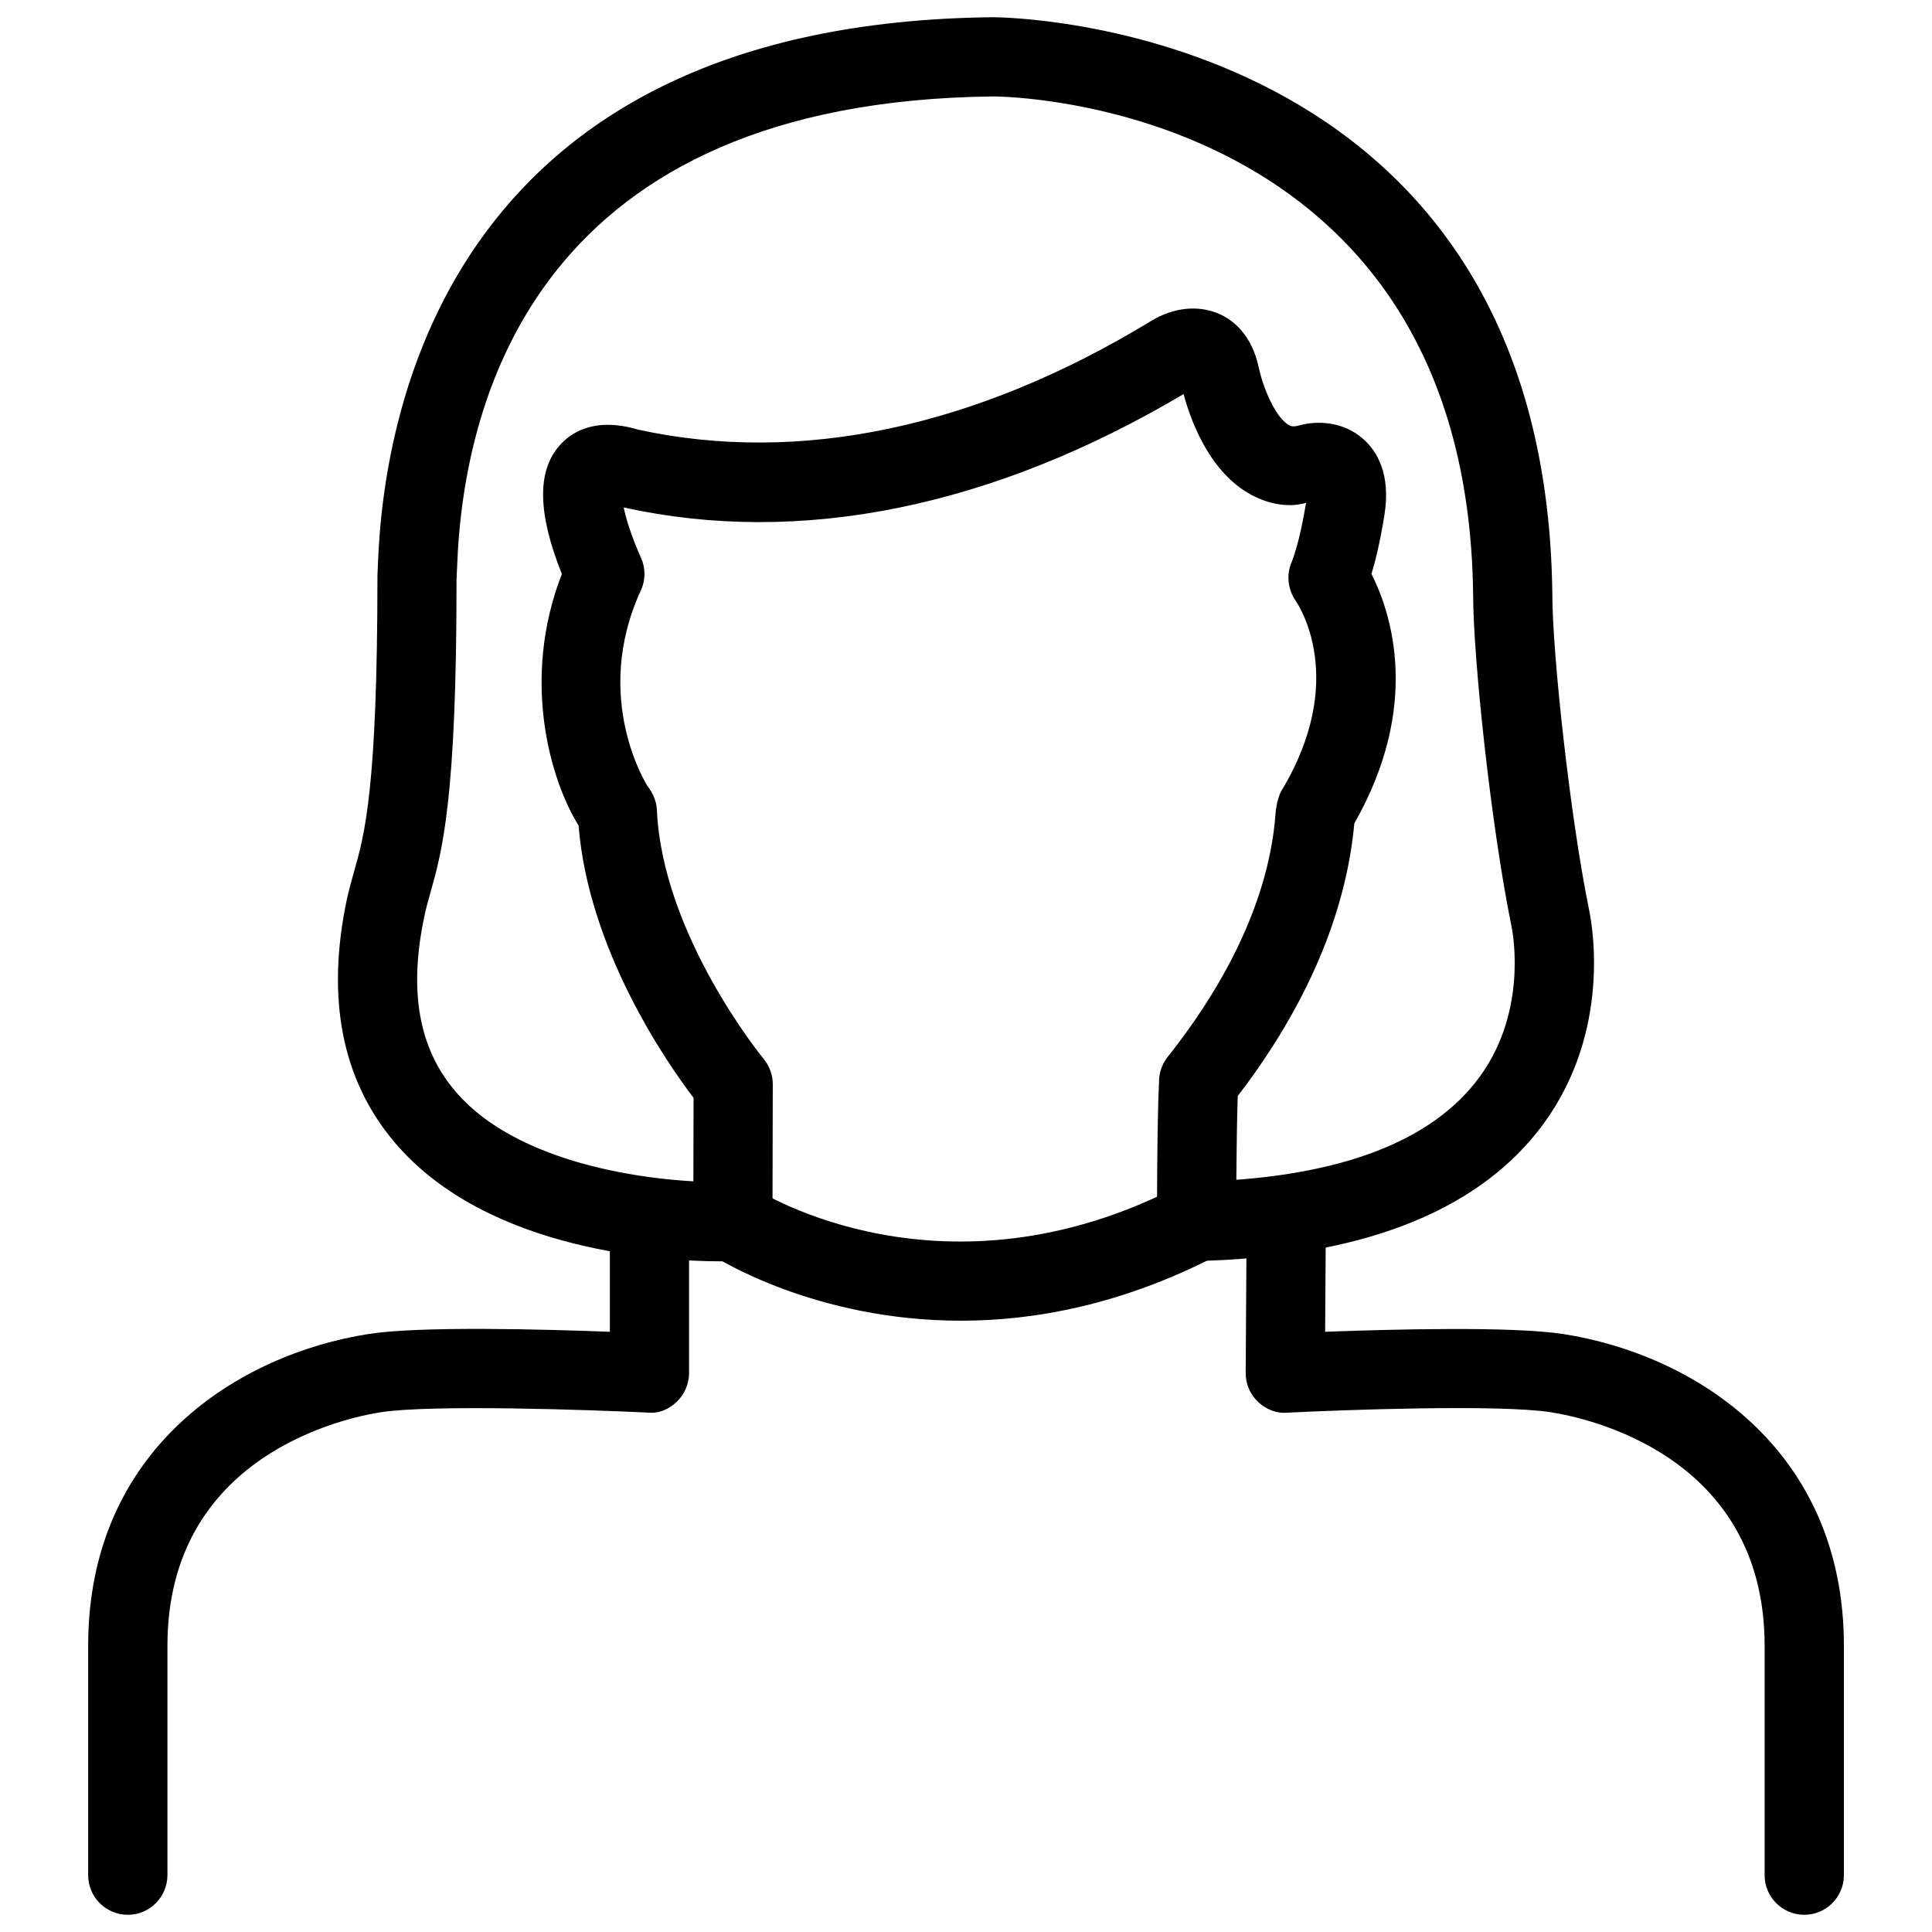 <?xml version="1.0" encoding="UTF-8"?>
<!-- Uploaded to: SVG Repo, www.svgrepo.com, Generator: SVG Repo Mixer Tools -->
<svg width="800px" height="800px" version="1.1" viewBox="144 144 512 512" xmlns="http://www.w3.org/2000/svg">
 <defs>
  <clipPath id="c">
   <path d="m167 457h160v194.9h-160z"/>
  </clipPath>
  <clipPath id="b">
   <path d="m474 457h159v194.9h-159z"/>
  </clipPath>
  <clipPath id="a">
   <path d="m233 148.09h334v330.91h-334z"/>
  </clipPath>
 </defs>
 <g clip-path="url(#c)">
  <path d="m177.86 651.44c-5.793 0-10.496-4.703-10.496-10.496v-60.793c0-52.461 40.074-77.312 74.395-82.645 13.793-2.121 46.602-1.238 63.859-0.566v-29.223c0-5.793 4.703-10.496 10.496-10.496s10.496 4.703 10.496 10.496v40.156c0 2.875-1.195 5.625-3.254 7.598-2.098 1.973-4.66 3.191-7.766 2.875-14.969-0.715-56.805-2.184-70.598-0.105-9.445 1.469-56.617 11.355-56.617 61.883v60.793c-0.02 5.82-4.699 10.523-10.516 10.523z"/>
 </g>
 <g clip-path="url(#b)">
  <path d="m622.14 651.44c-5.793 0-10.496-4.703-10.496-10.496v-60.793c0-50.527-47.168-60.414-56.637-61.883-13.73-2.164-55.105-0.629-69.863 0.105-2.898 0.273-5.688-0.902-7.789-2.898-2.098-1.996-3.254-4.766-3.234-7.641l0.25-40.156c0.043-5.773 4.746-10.434 10.496-10.434h0.062c5.793 0.043 10.477 4.766 10.434 10.559l-0.188 29.137c17.129-0.652 49.375-1.512 63.059 0.586 34.344 5.332 74.418 30.188 74.418 82.645v60.793c-0.016 5.773-4.719 10.477-10.512 10.477z"/>
 </g>
 <path d="m398.66 494c-38.625 0-64.551-16.457-66.168-17.508-4.828-3.148-6.191-9.637-3.066-14.465 3.129-4.871 9.613-6.254 14.484-3.129 2.035 1.324 50.383 31.426 112.37-0.504 5.144-2.664 11.484-0.629 14.148 4.512 2.664 5.164 0.629 11.504-4.512 14.148-24.688 12.664-47.609 16.945-67.258 16.945z"/>
 <g clip-path="url(#a)">
  <path d="m334.92 478.26c-13.812 0-61.547-2.203-86.363-31.551-13.961-16.5-18.199-38.184-12.617-64.445 0.566-2.602 1.219-4.871 1.891-7.305 2.773-9.723 6.195-21.832 6.195-78.449l0.125-2.875c1.531-43.117 20.488-143.57 162.92-145.07h0.043c3.379 0 146.44 1.469 148.27 152.8 0 15.953 4.746 59.406 9.762 83.863 1.133 5.519 5.731 34.258-13.77 58.777-17.215 21.621-47.504 33.125-89.992 34.176h-0.273c-5.688 0-10.348-4.535-10.496-10.223-0.148-5.793 4.449-10.621 10.223-10.77 36-0.883 60.941-9.719 74.102-26.262 14-17.57 10.098-39.086 9.613-41.5-5.375-26.219-10.16-71.039-10.16-87.938-1.594-130.68-124.21-131.93-127.09-131.93h-0.043c-119.84 1.277-140.5 78.758-142.13 124.86l-0.148 3.062c0.043 58.566-3.84 72.211-6.949 83.191-0.547 1.996-1.09 3.863-1.531 5.961-4.242 19.836-1.594 35.059 8.102 46.496 18.262 21.578 58.945 24.625 73.156 24.078 6.277-1.027 10.707 4.242 10.938 10.012 0.273 5.793-4.219 10.707-10.012 10.957-0.312 0.027-1.656 0.09-3.758 0.09z"/>
 </g>
 <path d="m338.22 478.2c-5.816-0.02-10.516-4.723-10.496-10.516l0.082-32.727c-7.223-9.508-27.836-39.277-30.48-72.191-7.219-11.527-15.469-38.312-4.426-66.652-6.422-16.059-6.613-27.207-0.652-34.008 2.664-3.086 8.922-7.809 20.805-4.262 42.906 9.383 89.656-0.566 135.96-28.758 5.961-3.633 12.449-4.281 17.926-1.973 3.82 1.66 8.773 5.5 10.664 14.359 1.258 5.836 4.535 13.098 7.809 15.094 0.566 0.355 1.258 0.629 2.75 0.211 4.828-1.387 11.902-1.133 17.191 3.633 3.504 3.106 7.305 9.172 5.519 20.172-1.133 7.031-2.371 12.09-3.422 15.512 5.164 10.203 13.352 34.699-4.535 66.105-2.731 29.766-17.781 55.188-30.898 72.254-0.418 12.027-0.418 33.211-0.418 33.25h-20.992s0-26.367 0.566-37.598c0.105-2.184 0.902-4.281 2.266-6.004 12.027-15.113 26.766-38.582 28.613-64.738 0.125-1.66 0.715-4.41 1.555-5.816 17.844-29.598 4.367-49.414 3.801-50.277-2.164-3.066-2.582-7.16-1.008-10.539-0.02 0 1.996-4.766 3.715-15.473-4.766 1.406-10.496 0.316-15.574-2.731-10.41-6.297-15.113-19.48-16.879-26.094-50.652 30.02-101.64 40.367-148.27 30.062-0.02 0-0.062 0-0.105-0.02 0.629 3.066 2.035 7.621 4.598 13.395 1.238 2.731 1.215 5.879-0.066 8.629-13.141 28.57 1.703 51.766 1.871 51.957 1.363 1.723 2.309 4.008 2.394 6.215 1.492 33.25 28.023 65.621 28.297 65.957 1.555 1.891 2.414 4.262 2.414 6.719l-0.082 36.359c-0.023 5.809-4.707 10.492-10.5 10.492z"/>
</svg>